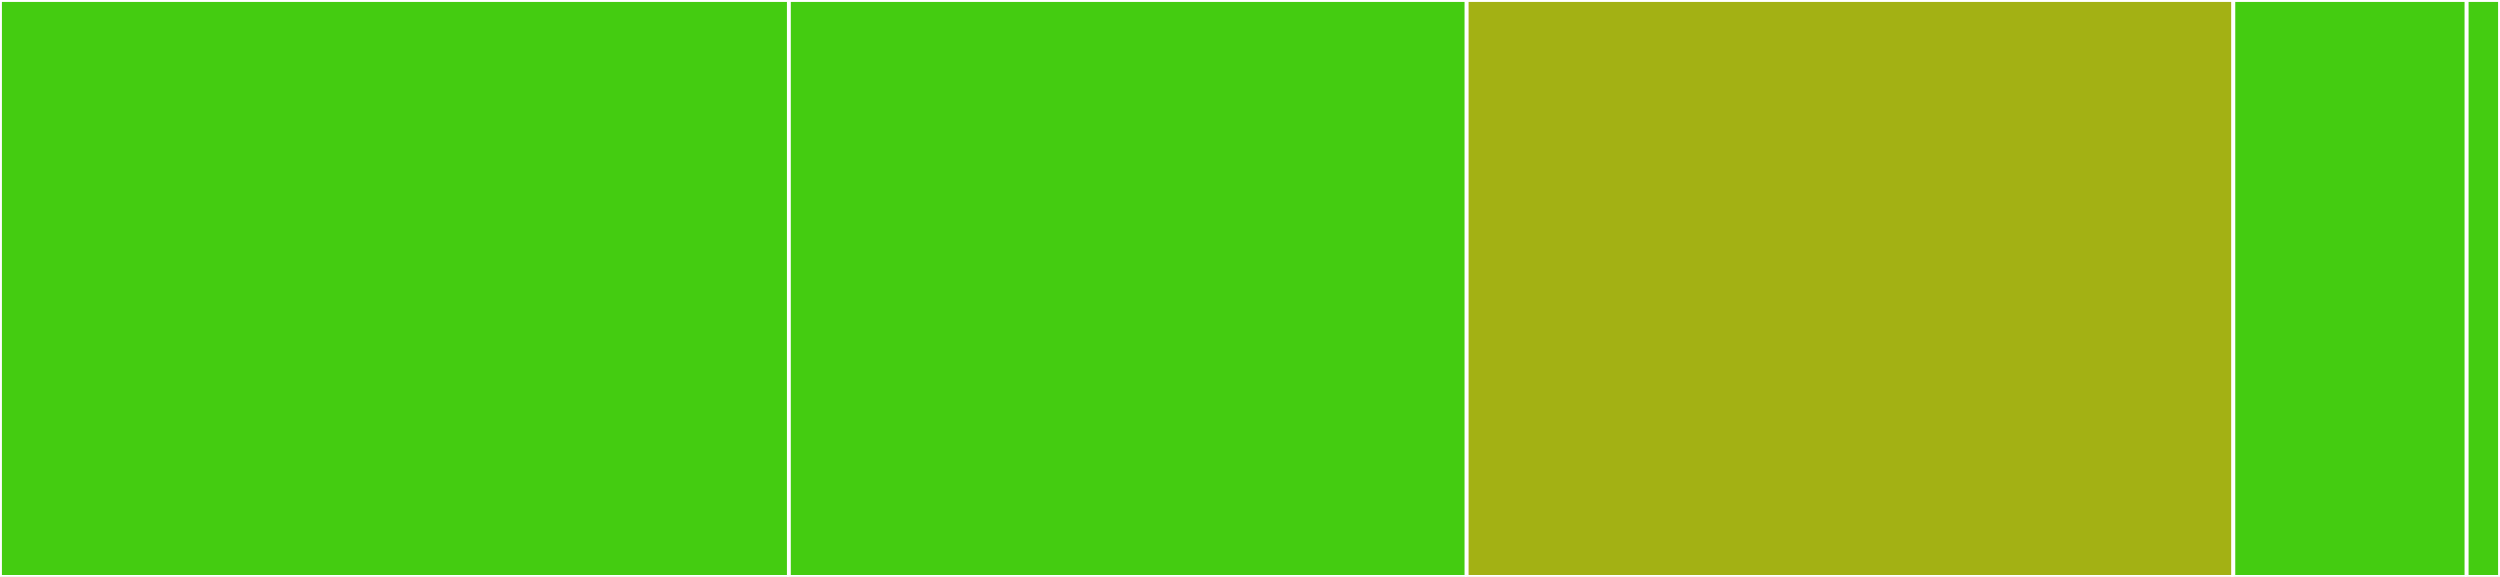 <svg baseProfile="full" width="650" height="150" viewBox="0 0 650 150" version="1.1"
xmlns="http://www.w3.org/2000/svg" xmlns:ev="http://www.w3.org/2001/xml-events"
xmlns:xlink="http://www.w3.org/1999/xlink">

<rect x="0" y="0" width="650" height="150" fill="#333333" stroke="none"/>

<style>rect.s{mask:url(#mask);}</style>
<defs>
  <pattern id="white" width="4" height="4" patternUnits="userSpaceOnUse" patternTransform="rotate(45)">
    <rect width="2" height="2" transform="translate(0,0)" fill="white"></rect>
  </pattern>
  <mask id="mask">
    <rect x="0" y="0" width="100%" height="100%" fill="url(#white)"></rect>
  </mask>
</defs>

<rect x="0" y="0" width="205.111" height="150.0" fill="#4c1" stroke="white" stroke-width="1" class=" tooltipped" data-content="test/mux.spec.ts"><title>test/mux.spec.ts</title></rect>
<rect x="205.111" y="0" width="176.222" height="150.0" fill="#4c1" stroke="white" stroke-width="1" class=" tooltipped" data-content="test/endable.spec.ts"><title>test/endable.spec.ts</title></rect>
<rect x="381.333" y="0" width="199.333" height="150.0" fill="#a3b114" stroke="white" stroke-width="1" class=" tooltipped" data-content="src/index.ts"><title>src/index.ts</title></rect>
<rect x="580.667" y="0" width="60.667" height="150" fill="#4c1" stroke="white" stroke-width="1" class=" tooltipped" data-content="src/endable.ts"><title>src/endable.ts</title></rect>
<rect x="641.333" y="0" width="8.667" height="150" fill="#4c1" stroke="white" stroke-width="1" class=" tooltipped" data-content="scripts/node-globals.js"><title>scripts/node-globals.js</title></rect>
</svg>